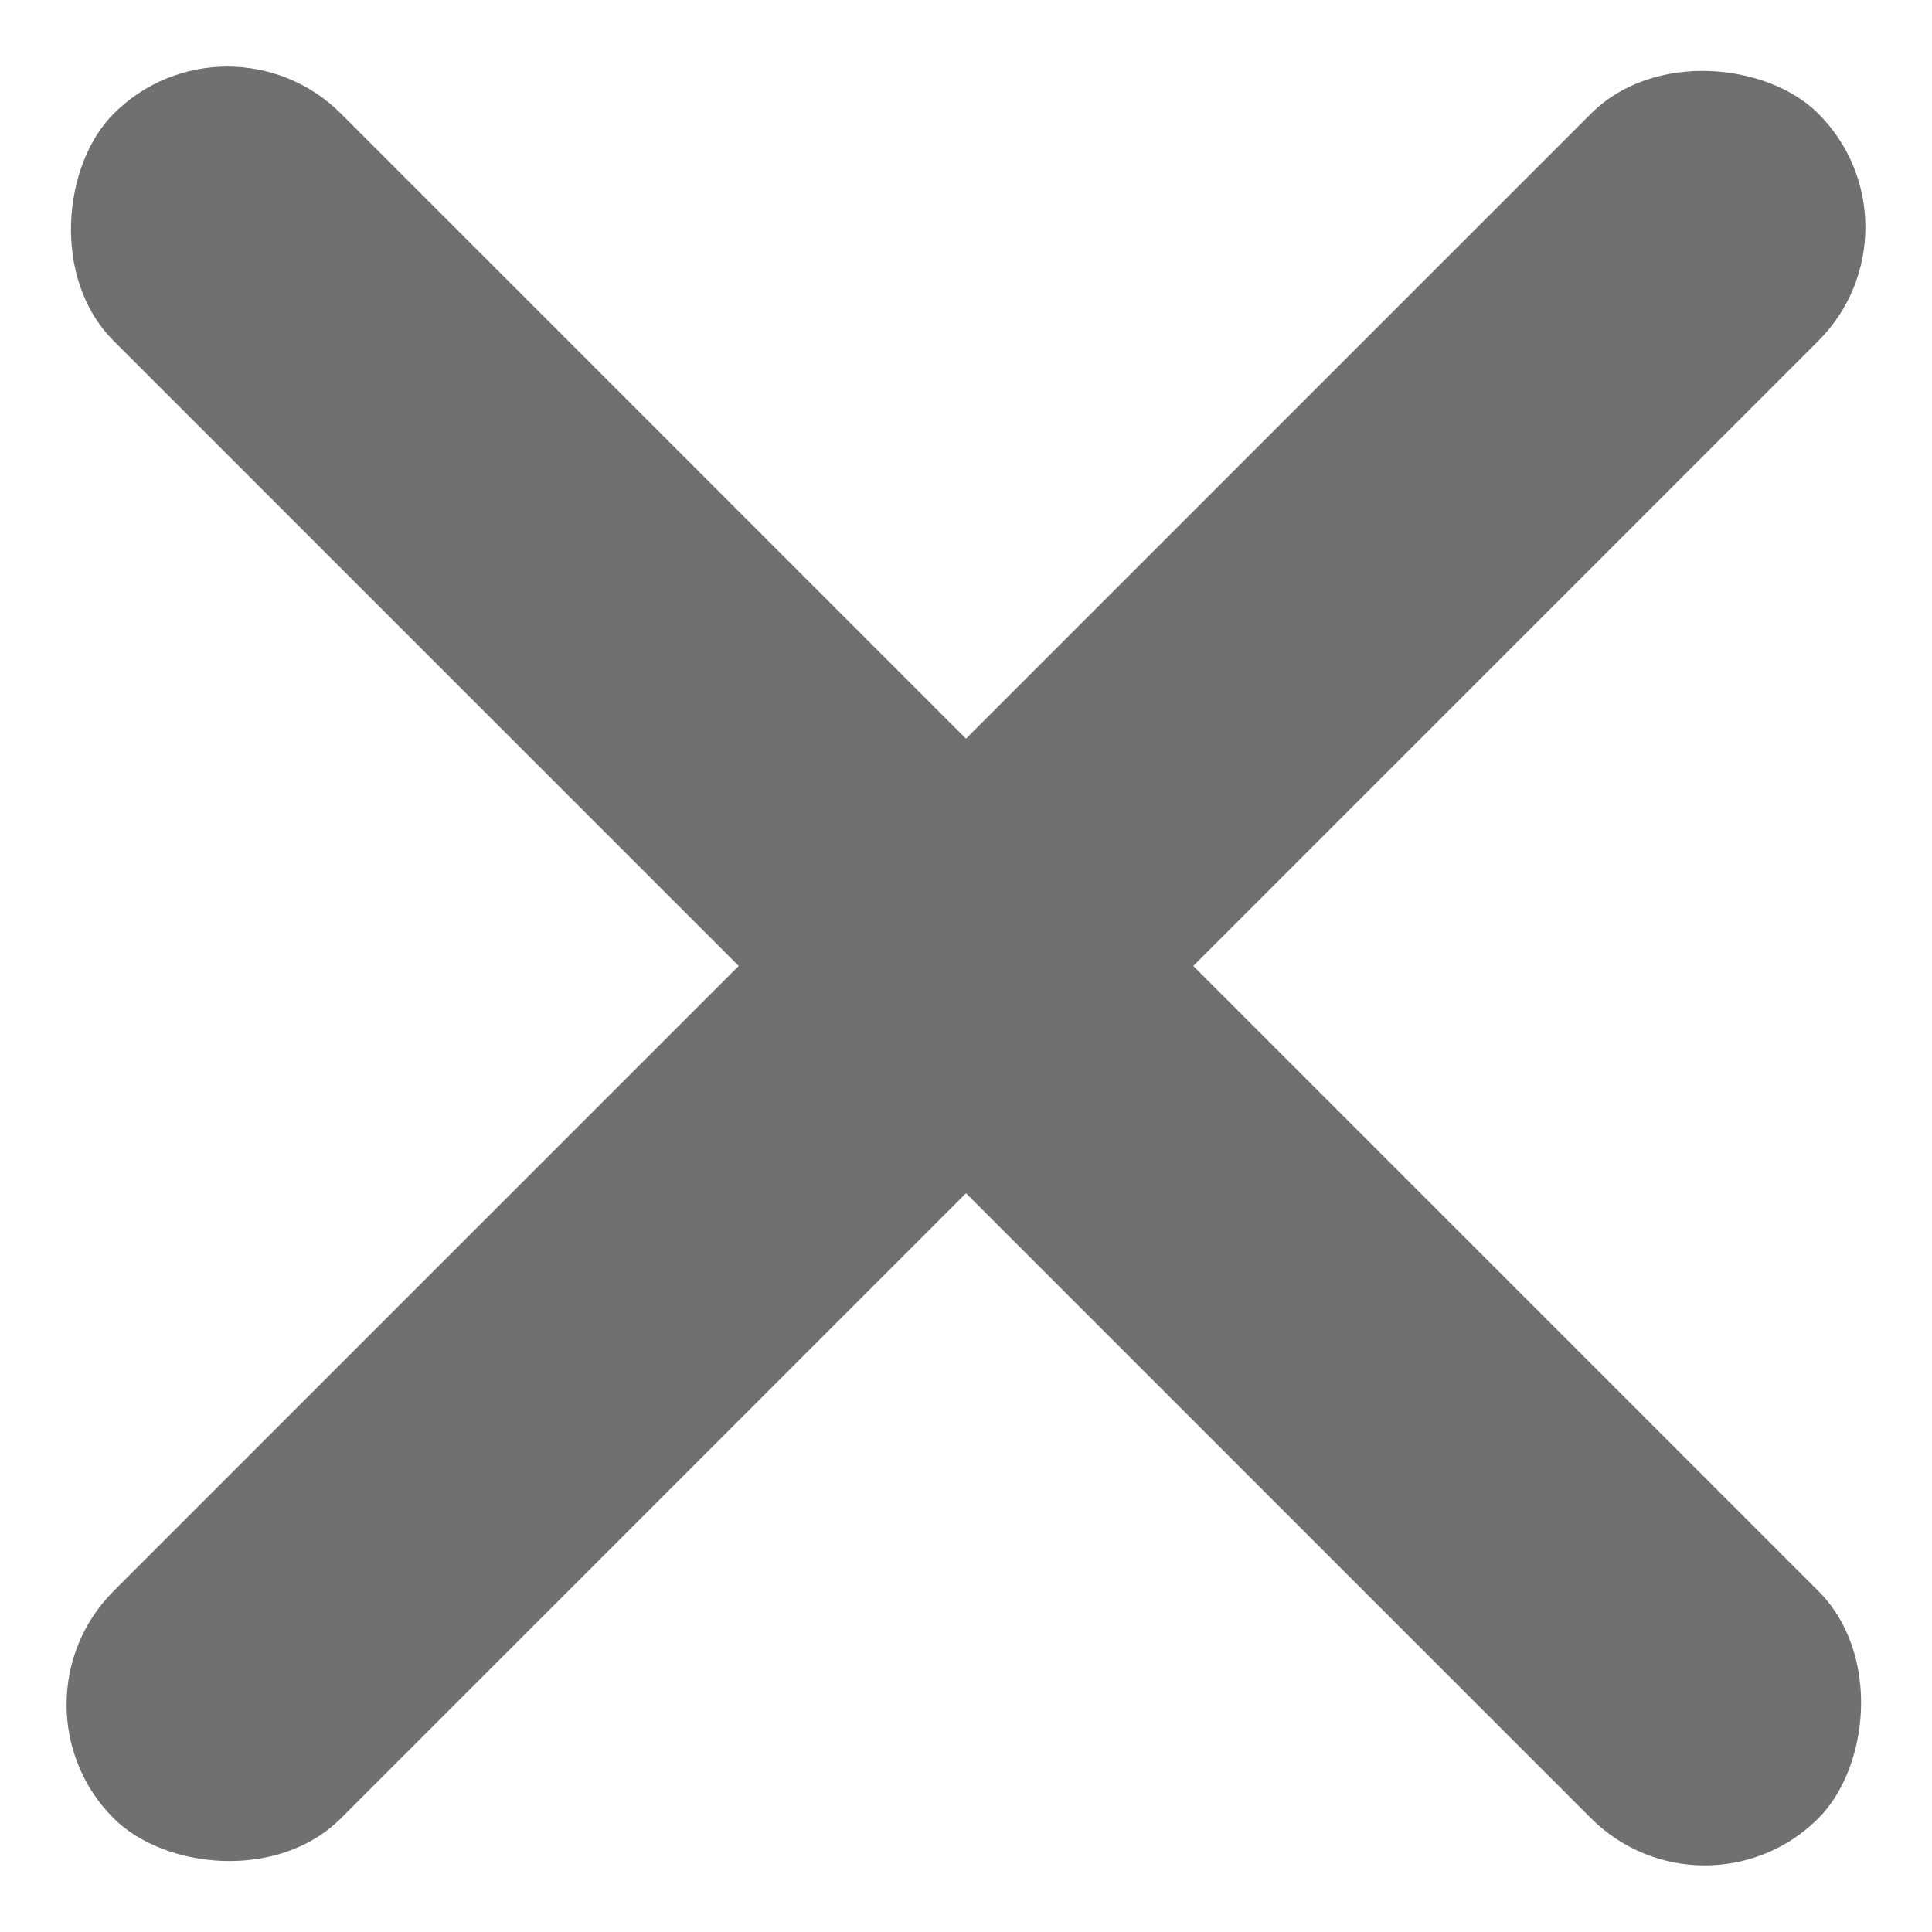 <?xml version="1.0" encoding="UTF-8"?> <svg xmlns="http://www.w3.org/2000/svg" width="24.042" height="24.042" viewBox="0 0 24.042 24.042"><g transform="translate(-928.979 -829)"><rect width="30" height="4" rx="2" transform="translate(928.979 850.213) rotate(-45)" fill="#707070"></rect><rect width="30" height="4" rx="2" transform="translate(931.808 829) rotate(45)" fill="#707070"></rect></g></svg> 